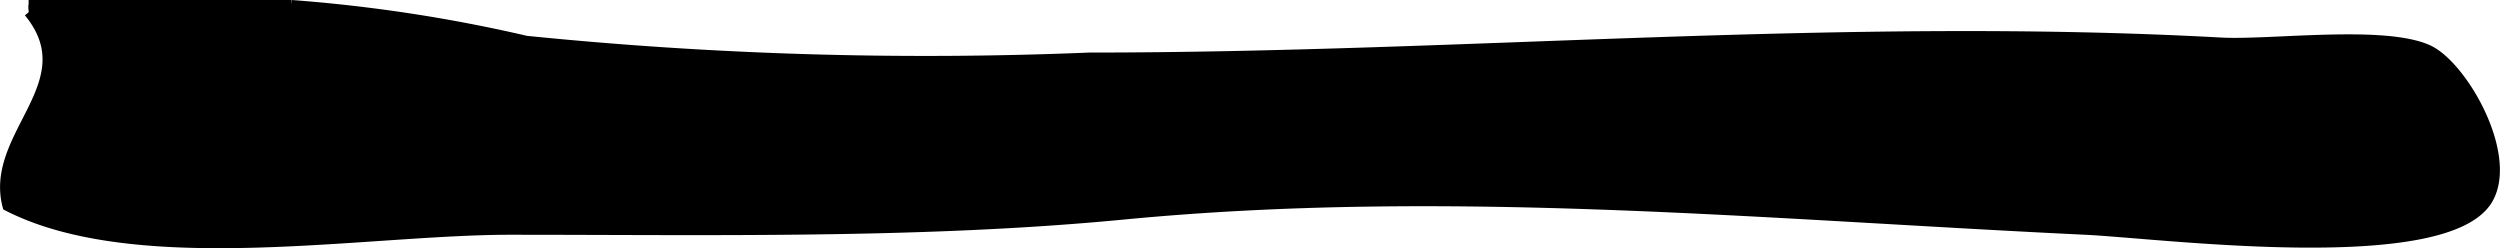 <?xml version="1.0" encoding="UTF-8"?>
<svg xmlns="http://www.w3.org/2000/svg"
     version="1.1"
     width="13.843mm"
     height="1.374mm"
     viewBox="0 0 39.24 3.895">
   <defs>
      <style type="text/css"><![CDATA[
      .a {
        stroke: #000;
        stroke-miterlimit: 10;
        stroke-width: 0.15px;
      }
    ]]></style>
   </defs>
   <path class="a"
         d="M.448.075q2.062,0,4.127,0a24.304,24.304,0,0,1,3.685.562,62.363,62.363,0,0,0,8.839.263C23.01.9,28.897.339,34.856.664c.781.043,2.56-.201,3.256.115.538.244,1.335,1.628.952,2.333-.618,1.144-5.127.555-6.331.498-5.104-.243-10.026-.726-15.104-.238-3.153.303-6.464.238-9.623.238-2.286,0-5.859.668-7.892-.374C-.185,2.114,1.365,1.309.448.193"/>
</svg>
